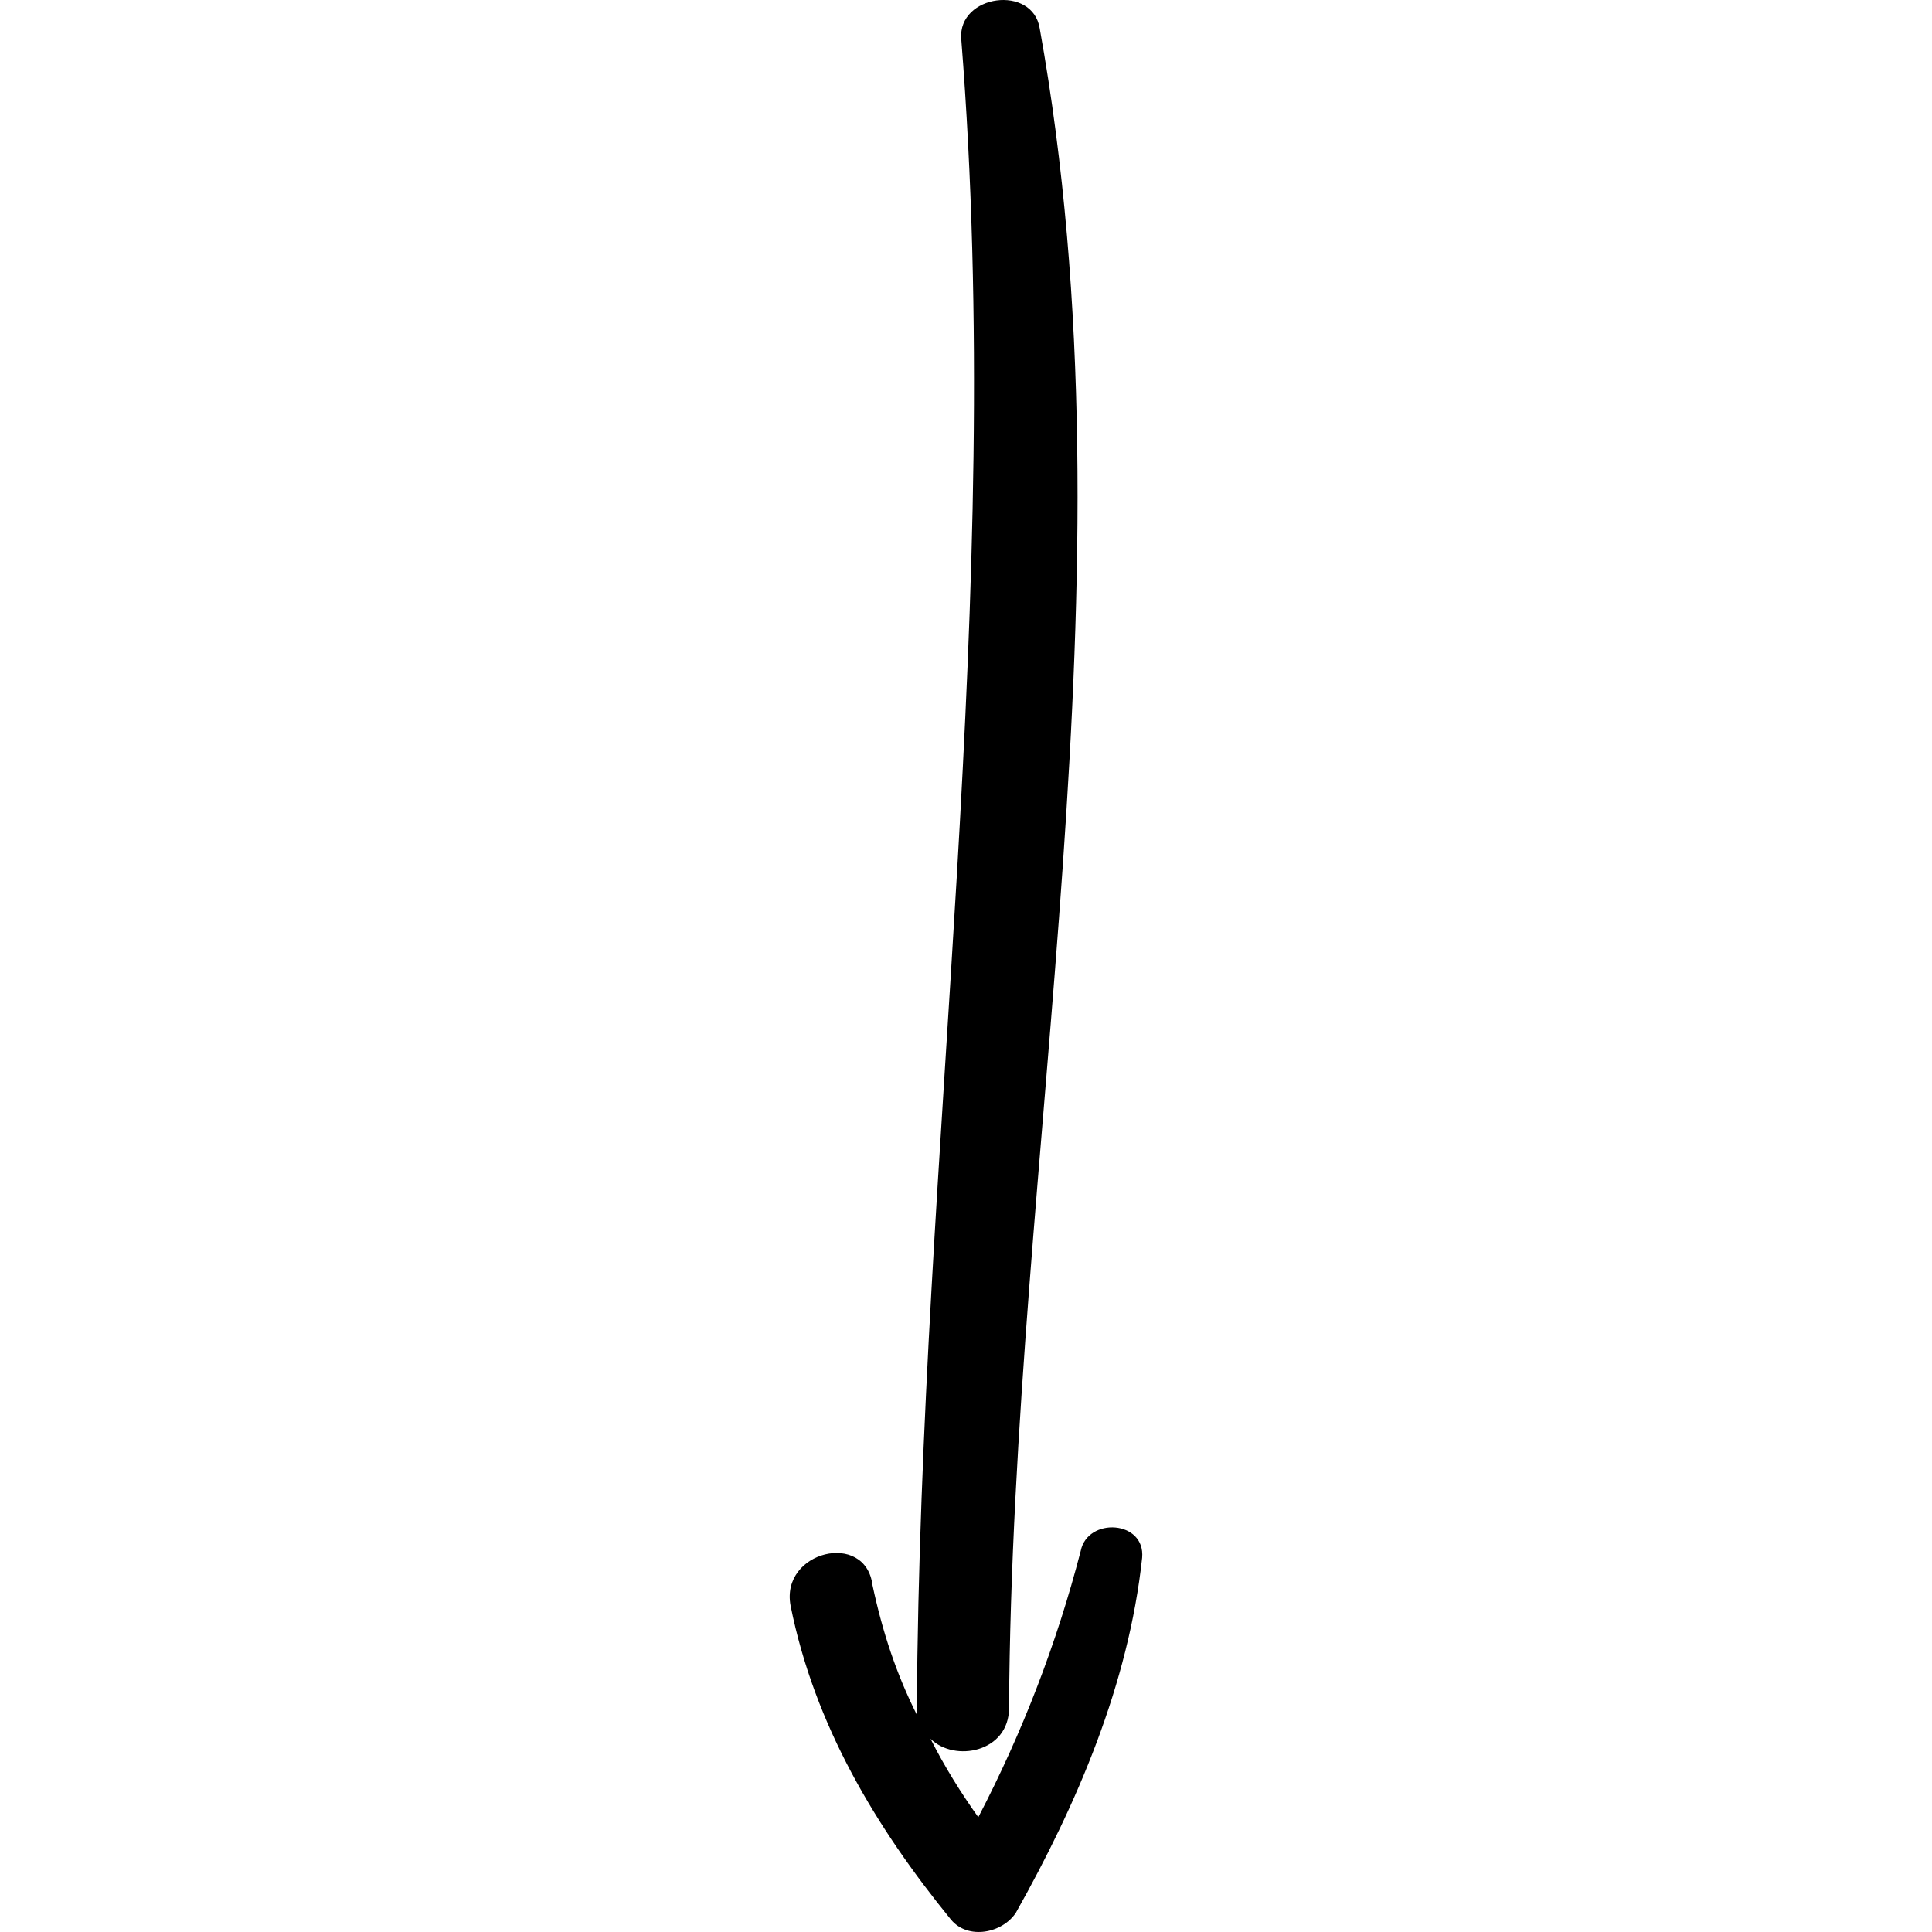 <svg xmlns="http://www.w3.org/2000/svg" version="1.1" xmlns:xlink="http://www.w3.org/1999/xlink" width="512" height="512" x="0" y="0" viewBox="0 0 346.393 346.393" style="enable-background:new 0 0 512 512" xml:space="preserve" class=""><g transform="matrix(-1,-1.2246467991473532e-16,1.2246467991473532e-16,-1,346.392,346.392)"><path d="M204.651 58.521c-4.284-21.42-15.3-39.78-28.764-56.305-3.061-3.672-9.181-2.447-11.629 1.225-11.016 19.584-20.196 41.004-22.644 63.647-.612 6.732 9.792 7.345 11.016 1.225 4.284-16.524 10.404-32.437 18.36-47.736 3.06 4.284 6.121 9.18 8.569 14.076-4.284-4.284-14.077-2.448-14.077 5.508-.612 99.756-23.256 202.571-5.508 301.104 1.224 7.956 14.688 6.12 14.076-1.836-7.956-100.368 7.345-198.899 7.957-299.268v-1.224c3.672 7.344 6.119 14.688 7.956 23.256 1.225 9.792 16.524 6.12 14.688-3.672z" fill="#000000" opacity="1" data-original="#000000"></path></g></svg>